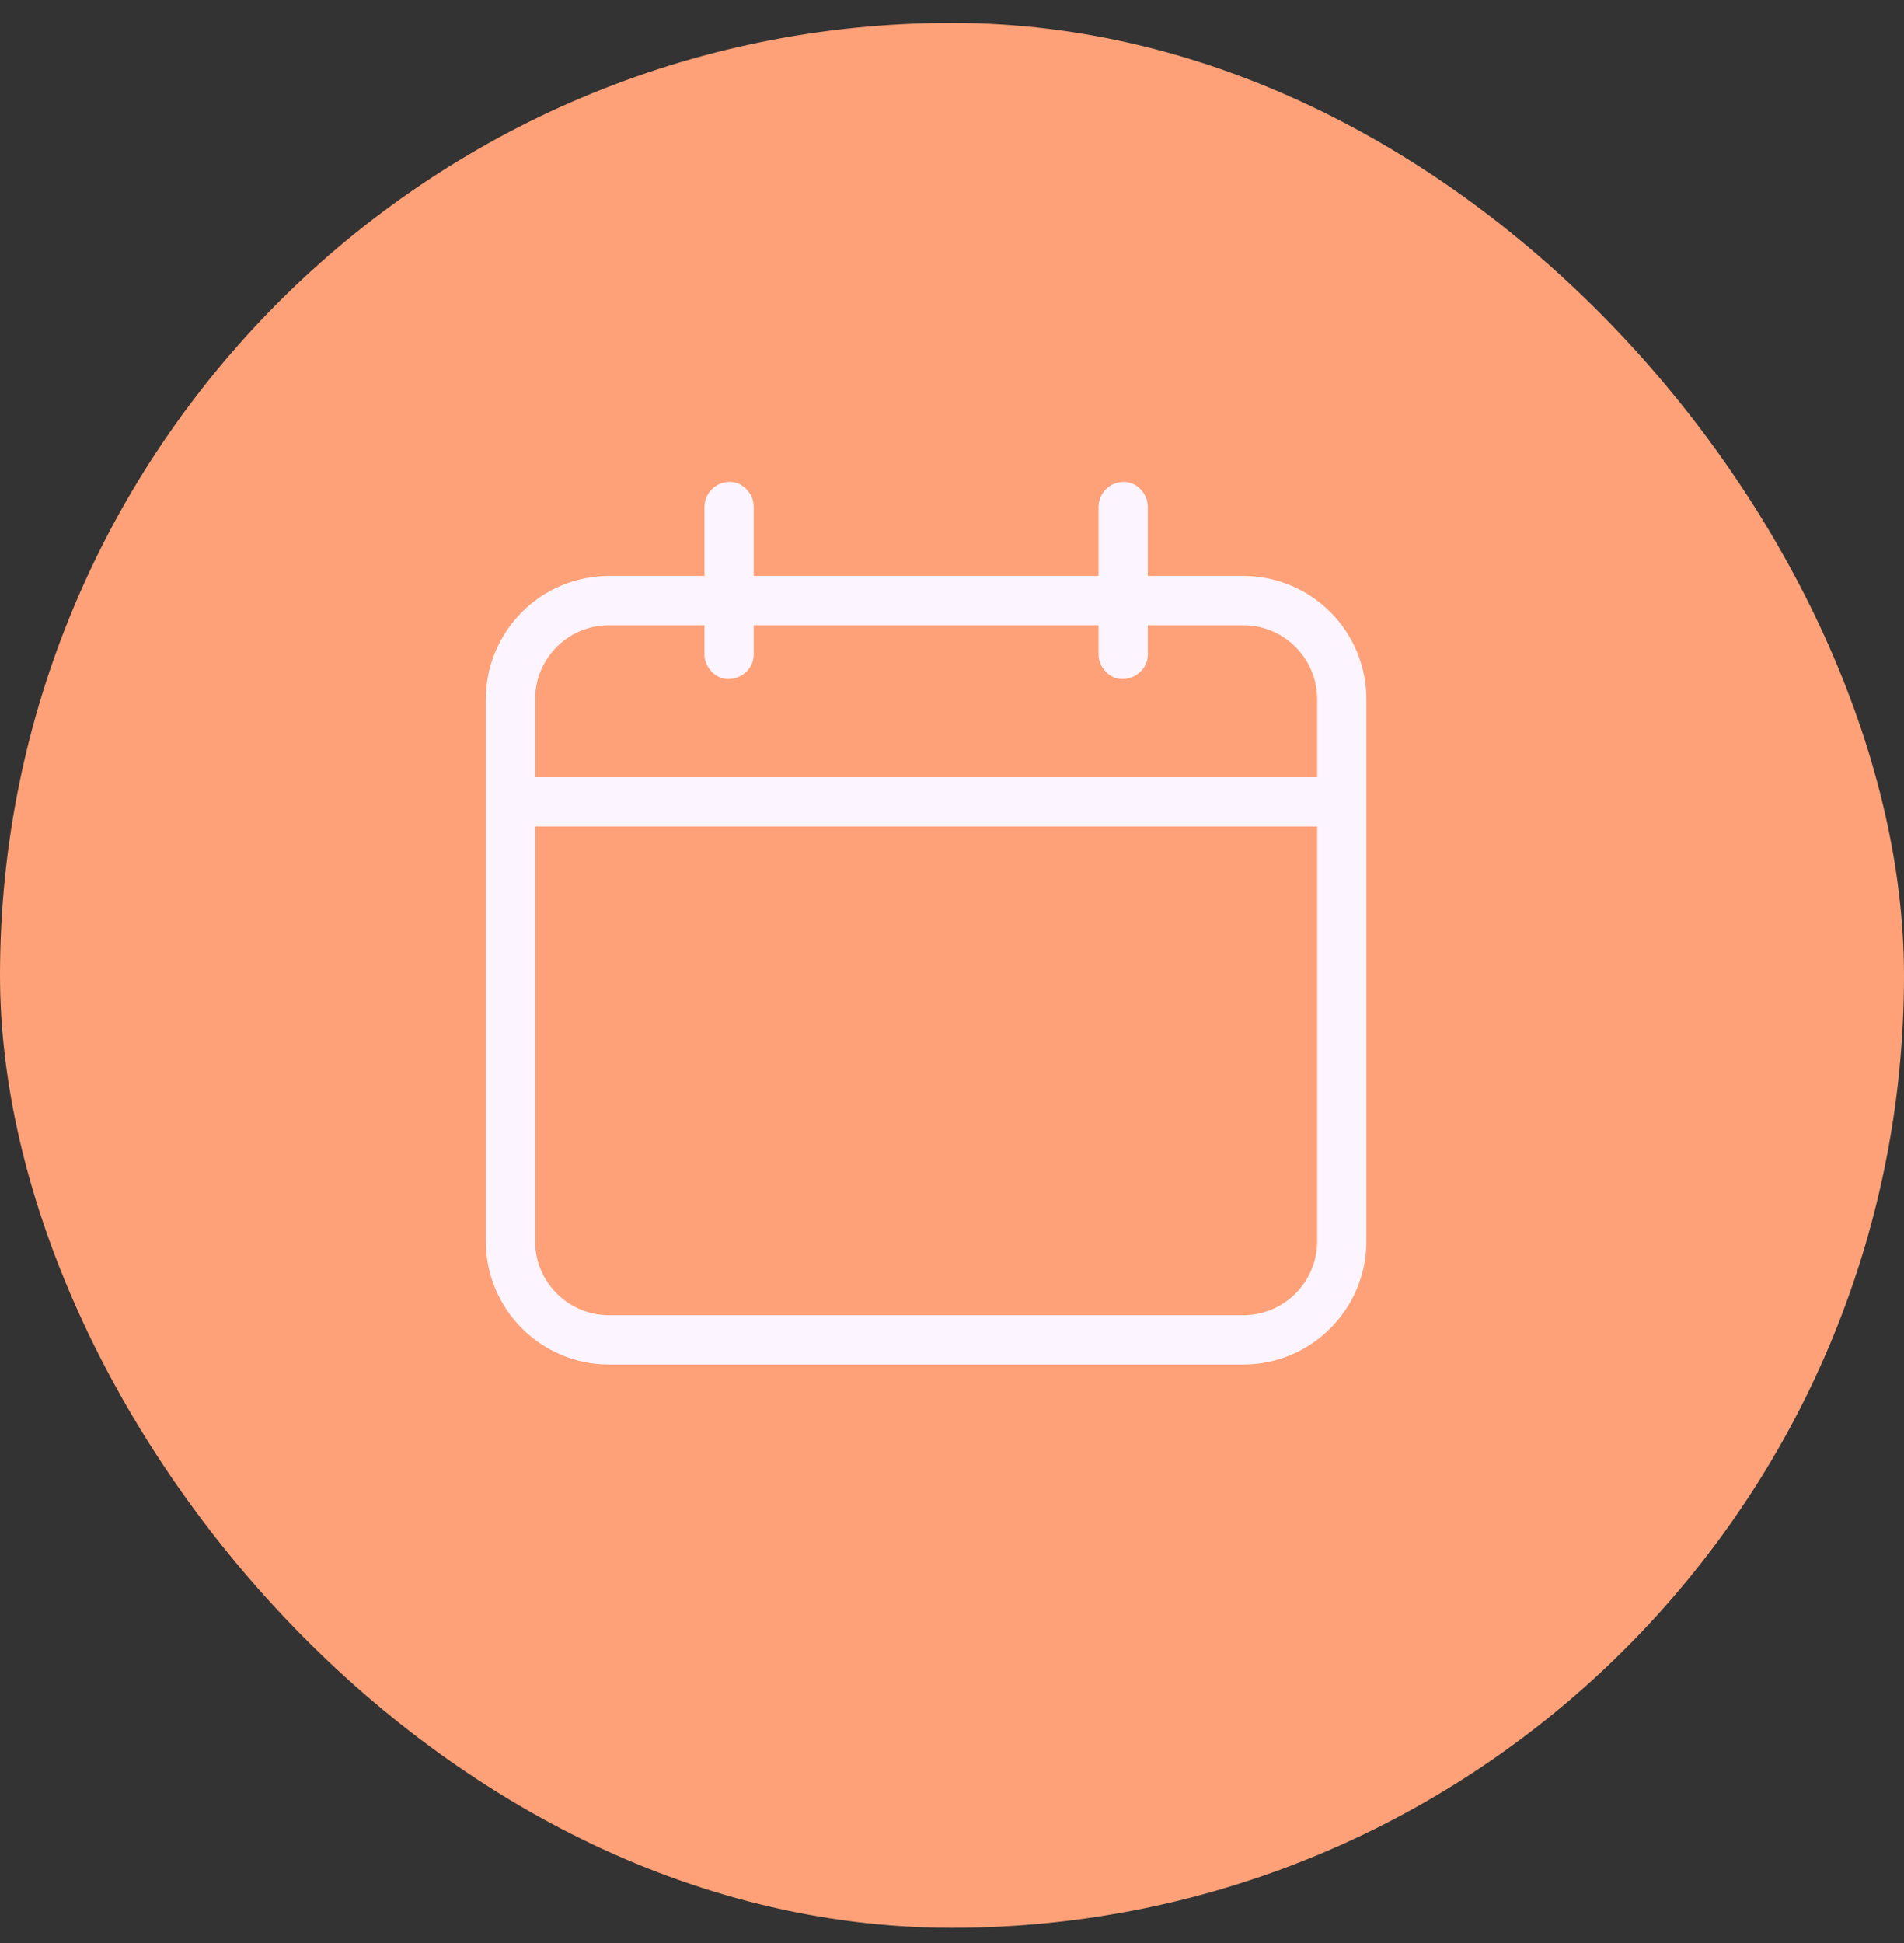 <svg width="50" height="51" viewBox="0 0 50 51" fill="none" xmlns="http://www.w3.org/2000/svg">
<rect x="0" y="0" width="50" height="51" fill="#333333" stroke="none"/>
<rect y="0.601" width="50" height="50" rx="25" fill="#FFA178"/>
<path d="M32.65 15.117H30.142V13.296C30.142 12.957 29.845 12.633 29.495 12.649C29.325 12.652 29.162 12.721 29.042 12.842C28.921 12.962 28.852 13.125 28.849 13.296V15.117H19.793V13.296C19.793 12.957 19.495 12.633 19.146 12.649C18.976 12.652 18.813 12.721 18.692 12.842C18.572 12.962 18.503 13.125 18.499 13.296V15.117H15.992C15.135 15.118 14.313 15.459 13.707 16.065C13.1 16.672 12.759 17.494 12.758 18.351V32.582C12.758 34.365 14.21 35.816 15.992 35.816H32.648C34.432 35.816 35.882 34.365 35.882 32.582V18.351C35.882 17.494 35.542 16.671 34.935 16.065C34.329 15.458 33.507 15.117 32.65 15.117ZM15.992 16.411H18.499V17.177C18.499 17.515 18.797 17.839 19.146 17.823C19.497 17.808 19.793 17.539 19.793 17.177V16.411H28.849V17.177C28.849 17.515 29.146 17.839 29.495 17.823C29.846 17.808 30.142 17.539 30.142 17.177V16.411H32.648C33.718 16.411 34.589 17.281 34.589 18.351V20.4H14.052V18.351C14.052 17.281 14.922 16.411 15.992 16.411ZM32.65 34.522H15.992C14.922 34.522 14.052 33.651 14.052 32.582V21.694H34.589V32.582C34.589 33.096 34.384 33.589 34.021 33.953C33.657 34.317 33.164 34.522 32.65 34.522Z" fill="#FCF5FF"/>
</svg>
